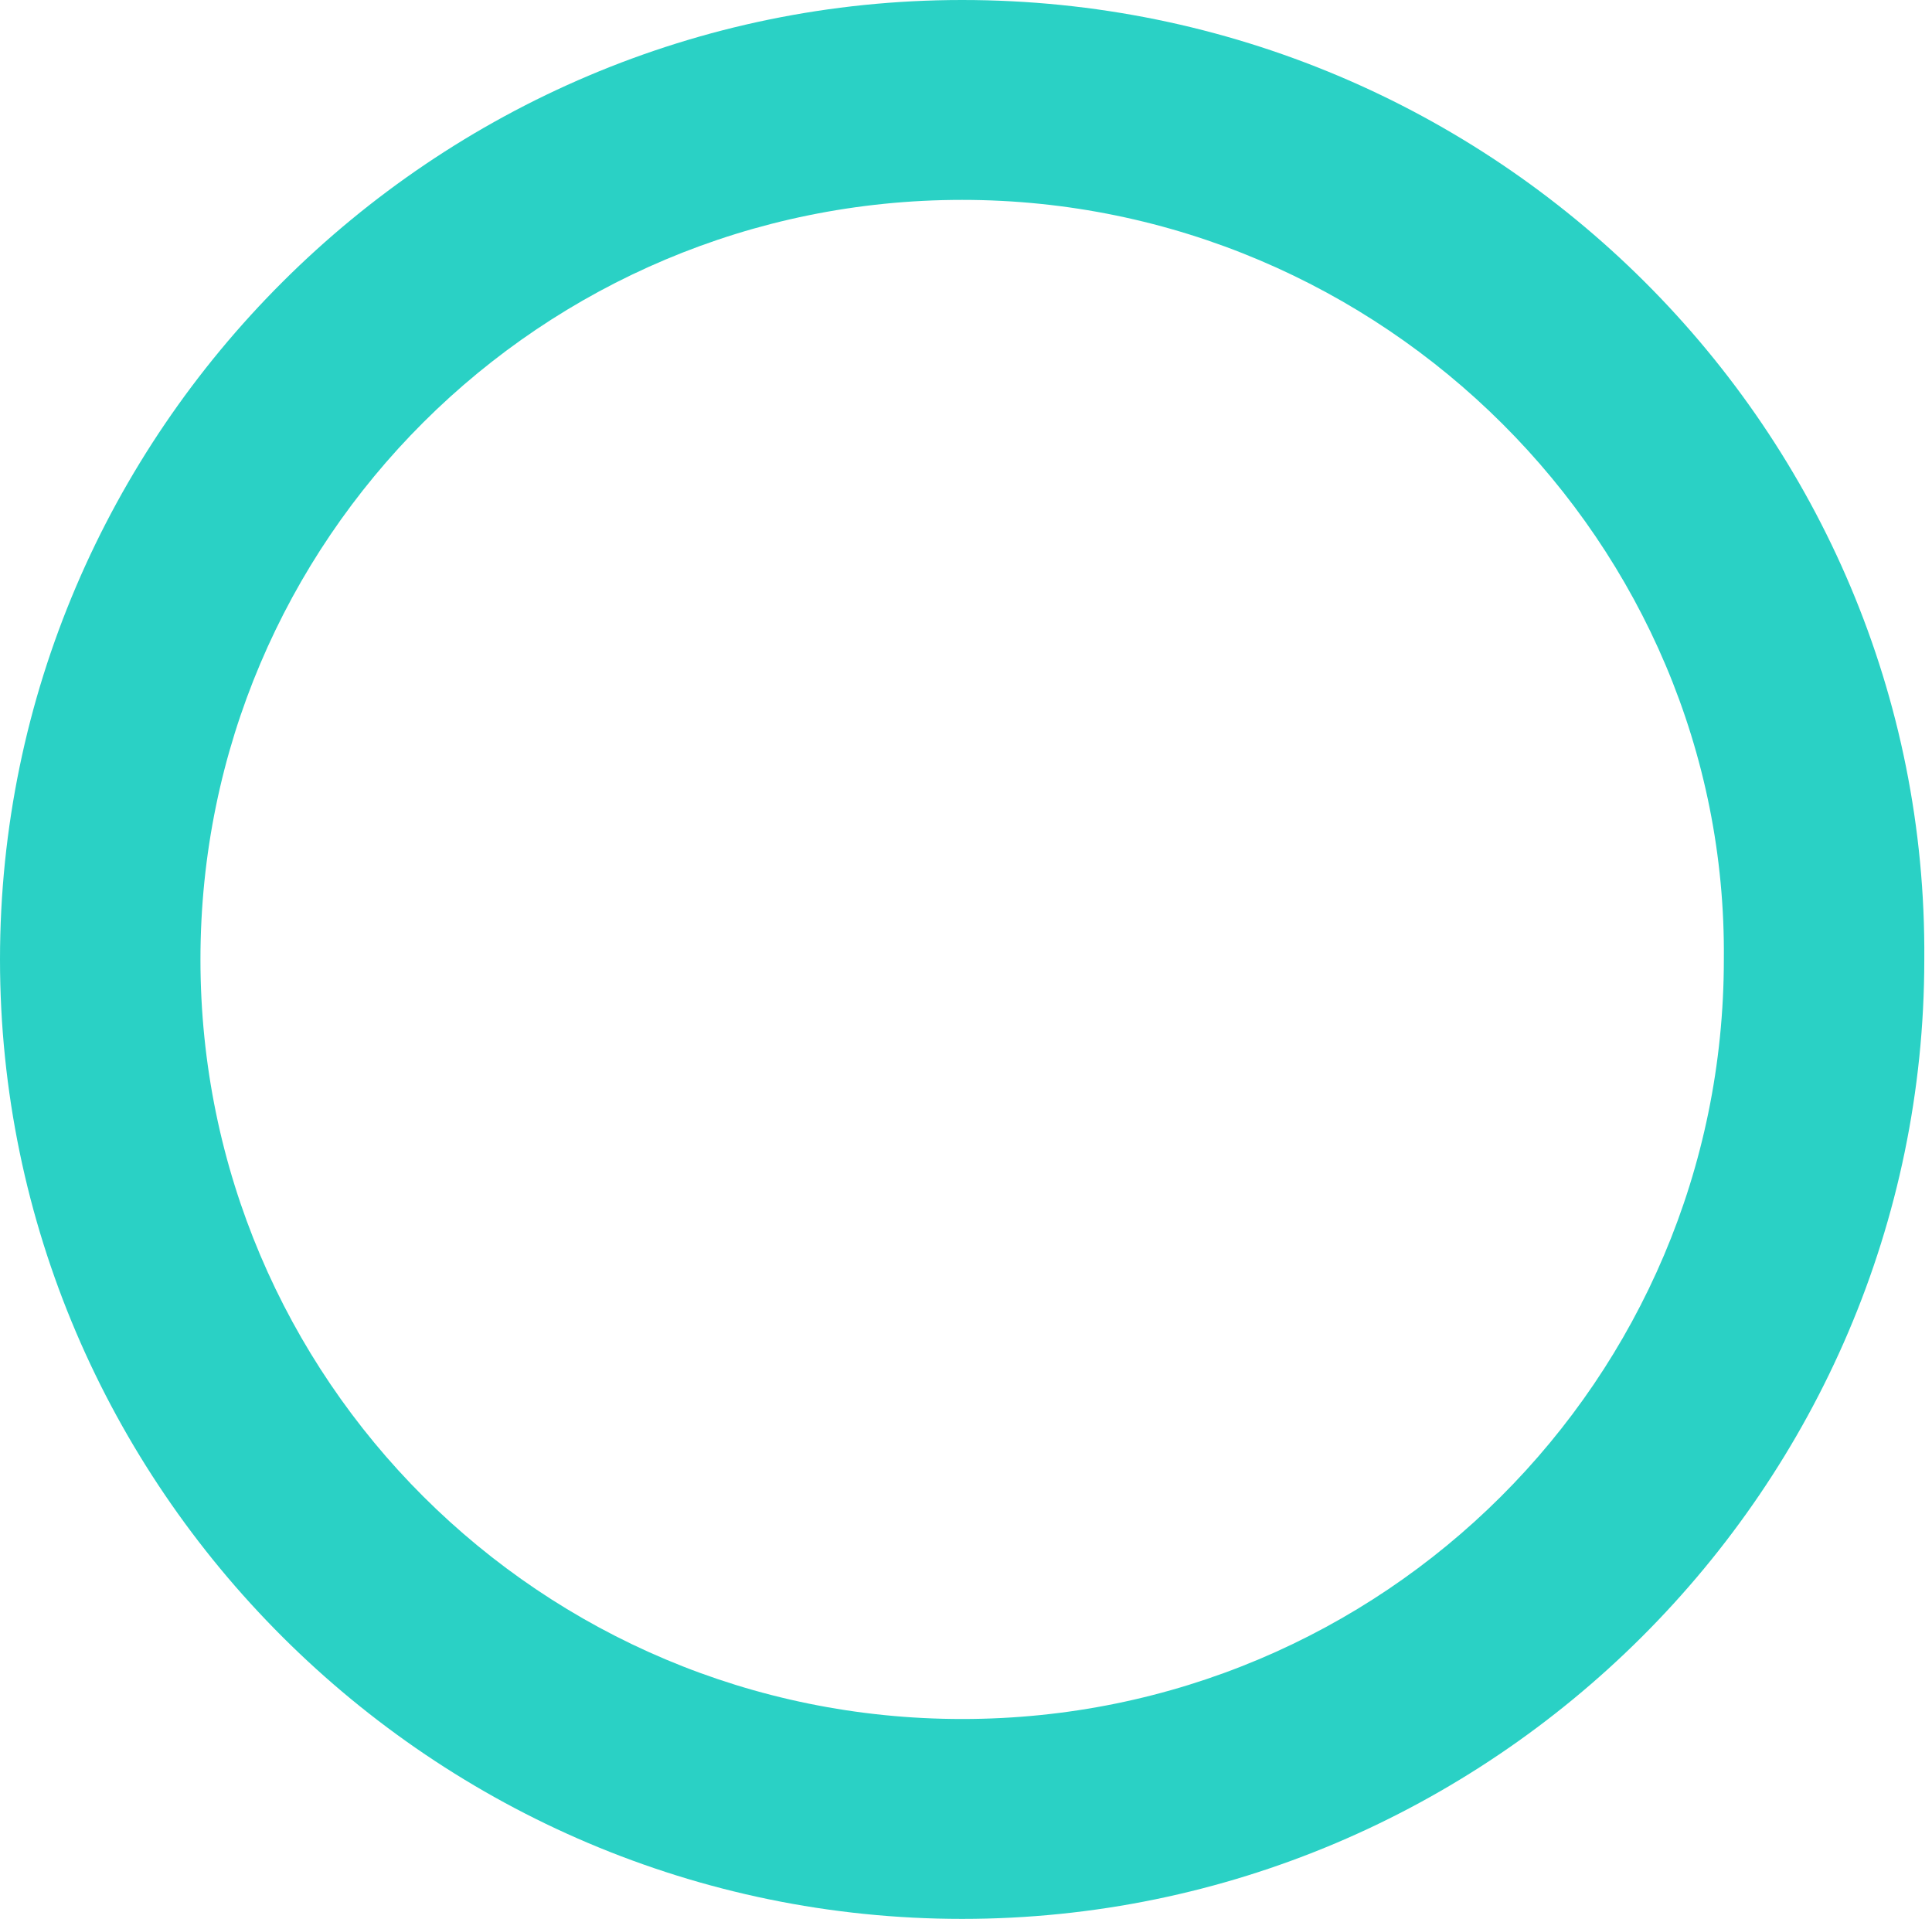 <?xml version="1.0" encoding="UTF-8"?> <svg xmlns="http://www.w3.org/2000/svg" width="146" height="145" viewBox="0 0 146 145" fill="none"> <path fill-rule="evenodd" clip-rule="evenodd" d="M72.709 0C32.719 0 0 32.625 0 72.5C0 112.374 32.719 144.999 72.709 144.999C112.699 144.999 145.418 112.374 145.418 72.5C145.721 32.625 113.002 0 72.709 0ZM72.709 15.104C40.899 15.104 15.148 40.781 15.148 72.5C15.148 104.218 40.899 129.895 72.709 129.895C104.519 129.895 130.27 104.218 130.27 72.5C130.573 41.083 104.519 15.104 72.709 15.104Z" fill="#2AD1C5"></path> </svg> 